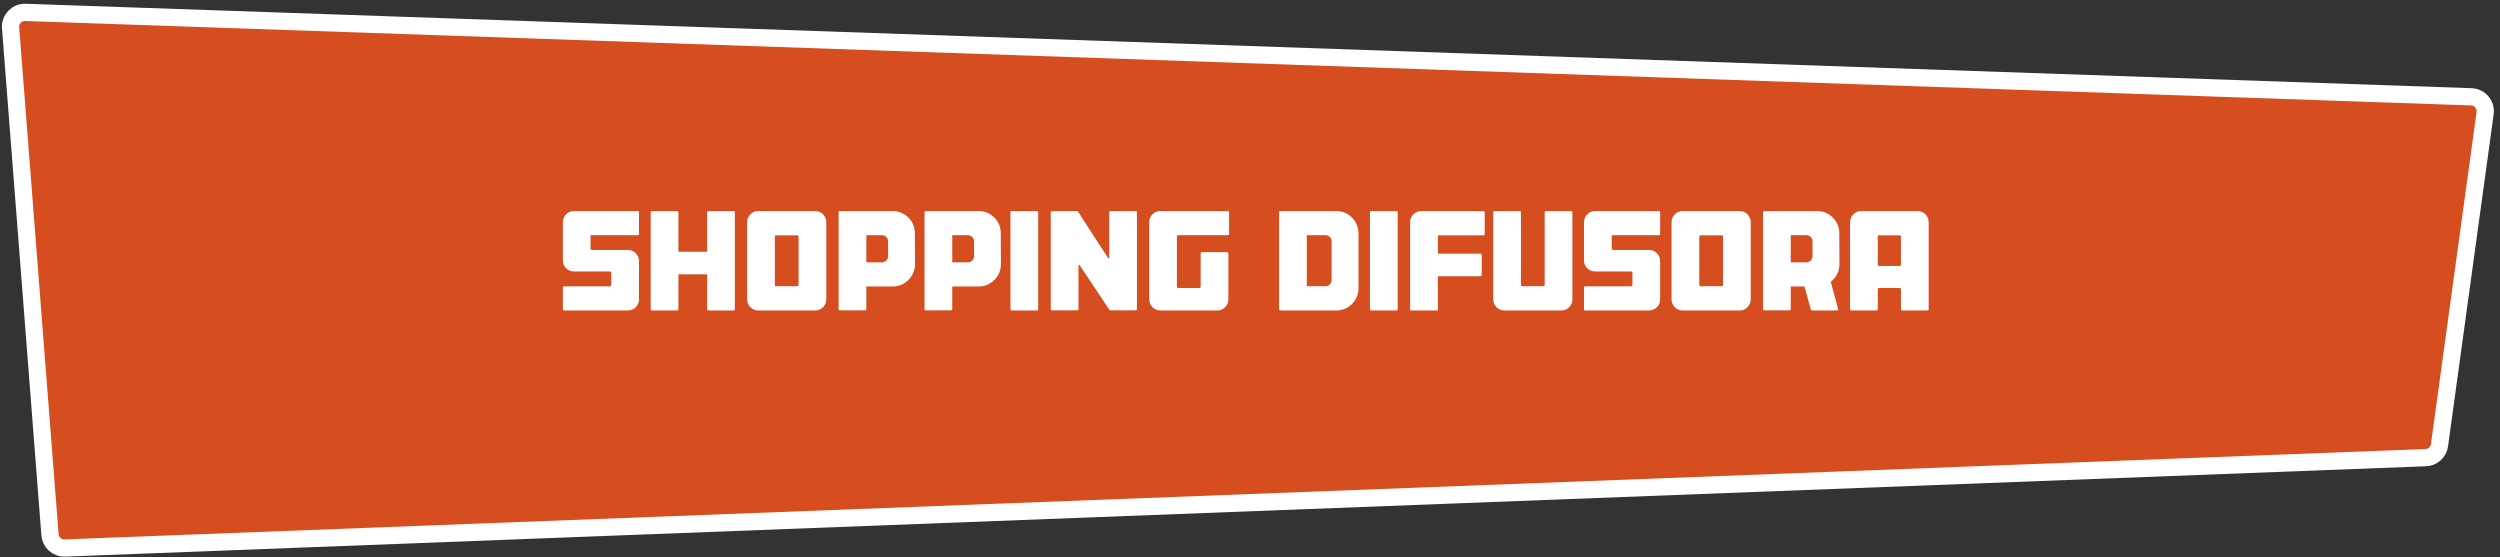 <svg xmlns="http://www.w3.org/2000/svg" width="435" height="97" viewBox="0 0 435 97" fill="none"><rect x="0" y="0" width="435" height="97" fill="#333333" stroke="none"/><path d="M430.021 16.846L4.421 2.154C2.931 2.102 1.727 3.359 1.842 4.846L8.698 93.049C8.802 94.388 9.944 95.405 11.286 95.354L422.09 79.629C423.302 79.583 424.306 78.673 424.471 77.472L432.411 19.685C432.613 18.217 431.501 16.897 430.021 16.846Z" fill="#D64E1F" stroke="white" stroke-width="3"></path><path d="M110.968 40.92H102.76V43.272C102.76 43.392 102.856 43.488 102.976 43.488H109.24C110.32 43.488 111.184 44.352 111.184 45.432V52.08C111.184 53.16 110.32 54.024 109.24 54.024H98.128C98.032 54.024 97.936 53.928 97.936 53.808V50.04C97.936 49.92 98.032 49.824 98.128 49.824H106.144C106.264 49.824 106.36 49.728 106.36 49.608V47.448C106.36 47.328 106.264 47.232 106.144 47.232H99.856C98.8 47.232 97.936 46.392 97.936 45.312V38.664C97.936 37.584 98.8 36.72 99.856 36.72H110.968C111.088 36.72 111.184 36.816 111.184 36.936V40.704C111.184 40.824 111.088 40.92 110.968 40.92ZM127.645 36.72C127.765 36.72 127.861 36.816 127.861 36.936V53.808C127.861 53.928 127.765 54.024 127.645 54.024H123.253C123.133 54.024 123.037 53.928 123.037 53.808V47.736H118.045V53.808C118.045 53.928 117.949 54.024 117.829 54.024H113.413C113.293 54.024 113.221 53.928 113.221 53.808V36.936C113.221 36.816 113.293 36.72 113.413 36.72H117.829C117.949 36.72 118.045 36.816 118.045 36.936V43.8H123.037V36.936C123.037 36.816 123.133 36.72 123.253 36.72H127.645ZM143.777 38.664V52.08C143.777 53.136 142.913 54.024 141.857 54.024H131.921C130.865 54.024 130.001 53.136 130.001 52.08V38.664C130.001 37.584 130.865 36.72 131.921 36.72H141.857C142.913 36.72 143.777 37.584 143.777 38.664ZM138.953 49.584V41.136C138.953 41.04 138.857 40.944 138.737 40.944H135.041C134.921 40.944 134.825 41.04 134.825 41.136V49.584C134.825 49.704 134.921 49.8 135.041 49.8H138.737C138.857 49.8 138.953 49.704 138.953 49.584ZM159.188 40.584L159.212 45.96C159.212 48.096 157.46 49.848 155.348 49.848H150.74V53.808C150.74 53.904 150.644 54 150.524 54H146.108C145.988 54 145.916 53.904 145.916 53.808V36.936C145.916 36.816 145.988 36.72 146.108 36.72H155.324C157.46 36.72 159.188 38.448 159.188 40.584ZM153.452 45.648C154.052 45.648 154.532 45.168 154.532 44.568V42C154.532 41.4 154.052 40.92 153.452 40.92H150.74V45.648H153.452ZM174.141 40.584L174.165 45.96C174.165 48.096 172.413 49.848 170.301 49.848H165.693V53.808C165.693 53.904 165.597 54 165.477 54H161.061C160.941 54 160.869 53.904 160.869 53.808V36.936C160.869 36.816 160.941 36.72 161.061 36.72H170.277C172.413 36.72 174.141 38.448 174.141 40.584ZM168.405 45.648C169.005 45.648 169.485 45.168 169.485 44.568V42C169.485 41.4 169.005 40.92 168.405 40.92H165.693V45.648H168.405ZM180.43 36.72C180.55 36.72 180.646 36.816 180.646 36.936V53.808C180.646 53.928 180.55 54.024 180.43 54.024H176.014C175.894 54.024 175.822 53.928 175.822 53.808V36.936C175.822 36.816 175.894 36.72 176.014 36.72H180.43ZM197.614 36.72C197.734 36.72 197.83 36.816 197.83 36.936V53.808C197.83 53.904 197.734 54 197.614 54H193.222C193.15 54 193.078 53.976 193.03 53.904L187.846 46.128C187.774 46.032 187.654 46.08 187.654 46.2V53.808C187.654 53.904 187.558 54 187.438 54H183.022C182.926 54 182.83 53.904 182.83 53.808V36.936C182.83 36.84 182.878 36.768 182.974 36.744L183.022 36.72H187.438C187.486 36.72 187.558 36.768 187.582 36.816C187.606 36.816 189.814 40.344 192.814 44.904C192.862 45 193.006 44.952 193.006 44.832V36.936C193.006 36.816 193.102 36.72 193.222 36.72H197.614ZM213.642 36.72C213.762 36.72 213.858 36.816 213.858 36.936V40.728C213.858 40.824 213.762 40.92 213.642 40.92H205.002C204.882 40.92 204.786 41.016 204.786 41.136V49.896C204.786 50.016 204.882 50.112 205.002 50.112H208.698C208.818 50.112 208.914 50.016 208.914 49.896V44.088C208.914 43.968 209.01 43.872 209.13 43.872H213.522C213.642 43.872 213.738 43.968 213.738 44.088V52.08C213.738 53.136 212.874 54.024 211.818 54.024H201.882C200.826 54.024 199.962 53.136 199.962 52.08V38.664C199.962 37.584 200.826 36.72 201.882 36.72H213.642ZM236.381 40.584V50.16C236.381 52.272 234.653 54.024 232.517 54.024H222.749C222.653 54.024 222.557 53.928 222.557 53.808V36.936C222.557 36.816 222.653 36.72 222.749 36.72H232.517C234.653 36.72 236.381 38.472 236.381 40.584ZM231.701 42C231.701 41.4 231.221 40.92 230.645 40.92H227.381V49.8H230.645C231.221 49.8 231.701 49.32 231.701 48.744V42ZM242.985 36.72C243.105 36.72 243.201 36.816 243.201 36.936V53.808C243.201 53.928 243.105 54.024 242.985 54.024H238.569C238.449 54.024 238.377 53.928 238.377 53.808V36.936C238.377 36.816 238.449 36.72 238.569 36.72H242.985ZM258.153 36.72C258.249 36.72 258.345 36.816 258.345 36.936V40.728C258.345 40.848 258.249 40.944 258.153 40.944H250.401C250.281 40.944 250.185 41.04 250.185 41.16V44.136H257.601C257.721 44.136 257.817 44.232 257.817 44.352V47.856C257.817 47.976 257.721 48.072 257.601 48.072H250.185V54.024H245.361V38.664C245.361 37.608 246.225 36.72 247.281 36.72H258.153ZM273.598 36.936V52.08C273.598 53.136 272.734 54.024 271.678 54.024H261.742C260.686 54.024 259.822 53.136 259.822 52.08V36.936C259.822 36.816 259.918 36.72 260.014 36.72H264.43C264.55 36.72 264.646 36.816 264.646 36.936V49.584C264.646 49.704 264.742 49.8 264.862 49.8H268.558C268.678 49.8 268.774 49.704 268.774 49.584V36.936C268.774 36.816 268.87 36.72 268.99 36.72H273.382C273.502 36.72 273.598 36.816 273.598 36.936ZM288.648 40.92H280.44V43.272C280.44 43.392 280.536 43.488 280.656 43.488H286.92C288 43.488 288.864 44.352 288.864 45.432V52.08C288.864 53.16 288 54.024 286.92 54.024H275.808C275.712 54.024 275.616 53.928 275.616 53.808V50.04C275.616 49.92 275.712 49.824 275.808 49.824H283.824C283.944 49.824 284.04 49.728 284.04 49.608V47.448C284.04 47.328 283.944 47.232 283.824 47.232H277.536C276.48 47.232 275.616 46.392 275.616 45.312V38.664C275.616 37.584 276.48 36.72 277.536 36.72H288.648C288.768 36.72 288.864 36.816 288.864 36.936V40.704C288.864 40.824 288.768 40.92 288.648 40.92ZM304.628 38.664V52.08C304.628 53.136 303.764 54.024 302.708 54.024H292.772C291.716 54.024 290.852 53.136 290.852 52.08V38.664C290.852 37.584 291.716 36.72 292.772 36.72H302.708C303.764 36.72 304.628 37.584 304.628 38.664ZM299.804 49.584V41.136C299.804 41.04 299.708 40.944 299.588 40.944H295.892C295.772 40.944 295.676 41.04 295.676 41.136V49.584C295.676 49.704 295.772 49.8 295.892 49.8H299.588C299.708 49.8 299.804 49.704 299.804 49.584ZM320.064 45.984C320.064 47.208 319.464 48.312 318.552 49.032L319.848 53.808C319.872 53.928 319.776 54.024 319.656 54.024H315.288C315.168 54.024 315.072 53.928 315.072 53.808L313.968 49.848H311.592V53.808C311.592 53.928 311.496 54 311.376 54H306.96C306.84 54 306.768 53.904 306.768 53.808V36.936C306.768 36.816 306.84 36.72 306.96 36.72H316.176C318.312 36.72 320.04 38.448 320.04 40.584L320.064 45.984ZM315.384 44.568V42C315.384 41.4 314.904 40.92 314.304 40.92H311.592V45.648H314.304C314.904 45.648 315.384 45.168 315.384 44.568ZM333.644 36.72C334.724 36.72 335.588 37.584 335.588 38.664V53.808C335.588 53.928 335.492 54.024 335.372 54.024H330.98C330.86 54.024 330.764 53.928 330.764 53.808V50.328C330.764 50.208 330.668 50.112 330.548 50.112H326.948C326.828 50.112 326.732 50.208 326.732 50.328V53.808C326.732 53.928 326.636 54.024 326.516 54.024H322.1C322.004 54 321.908 53.904 321.908 53.808V38.664C321.908 37.608 322.772 36.72 323.828 36.72H333.644ZM330.764 46.056V41.136C330.764 41.04 330.668 40.944 330.548 40.944H326.948C326.828 40.944 326.732 41.04 326.732 41.136V46.056C326.732 46.176 326.828 46.272 326.948 46.272H330.548C330.668 46.272 330.764 46.176 330.764 46.056Z" fill="white"></path></svg>